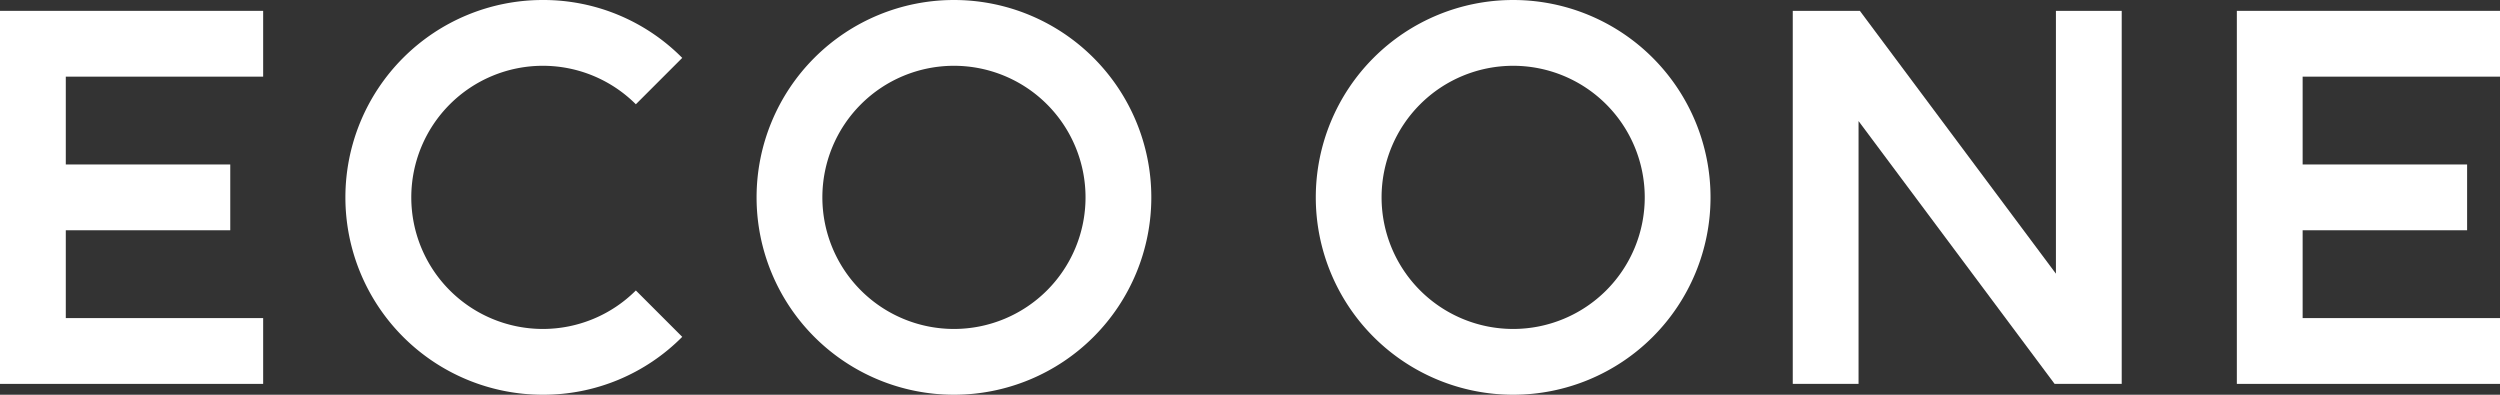 <svg xmlns="http://www.w3.org/2000/svg" viewBox="0 0 76 12"><rect x="0" y="0" width="76" height="12" fill="#333333" stroke="none"/><defs><style>.cls-1{fill:#fff;}</style></defs><g id="レイヤー_2" data-name="レイヤー 2"><g id="レイヤー_1-2" data-name="レイヤー 1"><polygon class="cls-1" points="8 2.33 8 0.33 0 0.33 0 11.67 8 11.67 8 9.67 2 9.67 2 7 7 7 7 5 2 5 2 2.33 8 2.33"/><polygon class="cls-1" points="76 2.33 76 0.33 68 0.33 68 11.67 76 11.67 76 9.67 70 9.67 70 7 75 7 75 5 70 5 70 2.33 76 2.33"/><path class="cls-1" d="M29,0a6,6,0,1,0,6,6A6,6,0,0,0,29,0Zm0,10a4,4,0,1,1,4-4A4,4,0,0,1,29,10Z"/><path class="cls-1" d="M46,0a6,6,0,1,0,6,6A6,6,0,0,0,46,0Zm0,10a4,4,0,1,1,4-4A4,4,0,0,1,46,10Z"/><polygon class="cls-1" points="56.5 3.68 62.46 11.67 64.5 11.67 64.5 0.33 62.5 0.33 62.5 8.32 56.54 0.33 54.5 0.33 54.5 11.67 56.5 11.67 56.5 3.68"/><path class="cls-1" d="M19.33,8.83a4,4,0,1,1,0-5.66l1.41-1.41A5.94,5.94,0,0,0,16.5,0a6,6,0,0,0,0,12,5.94,5.94,0,0,0,4.24-1.76Z"/></g></g></svg>